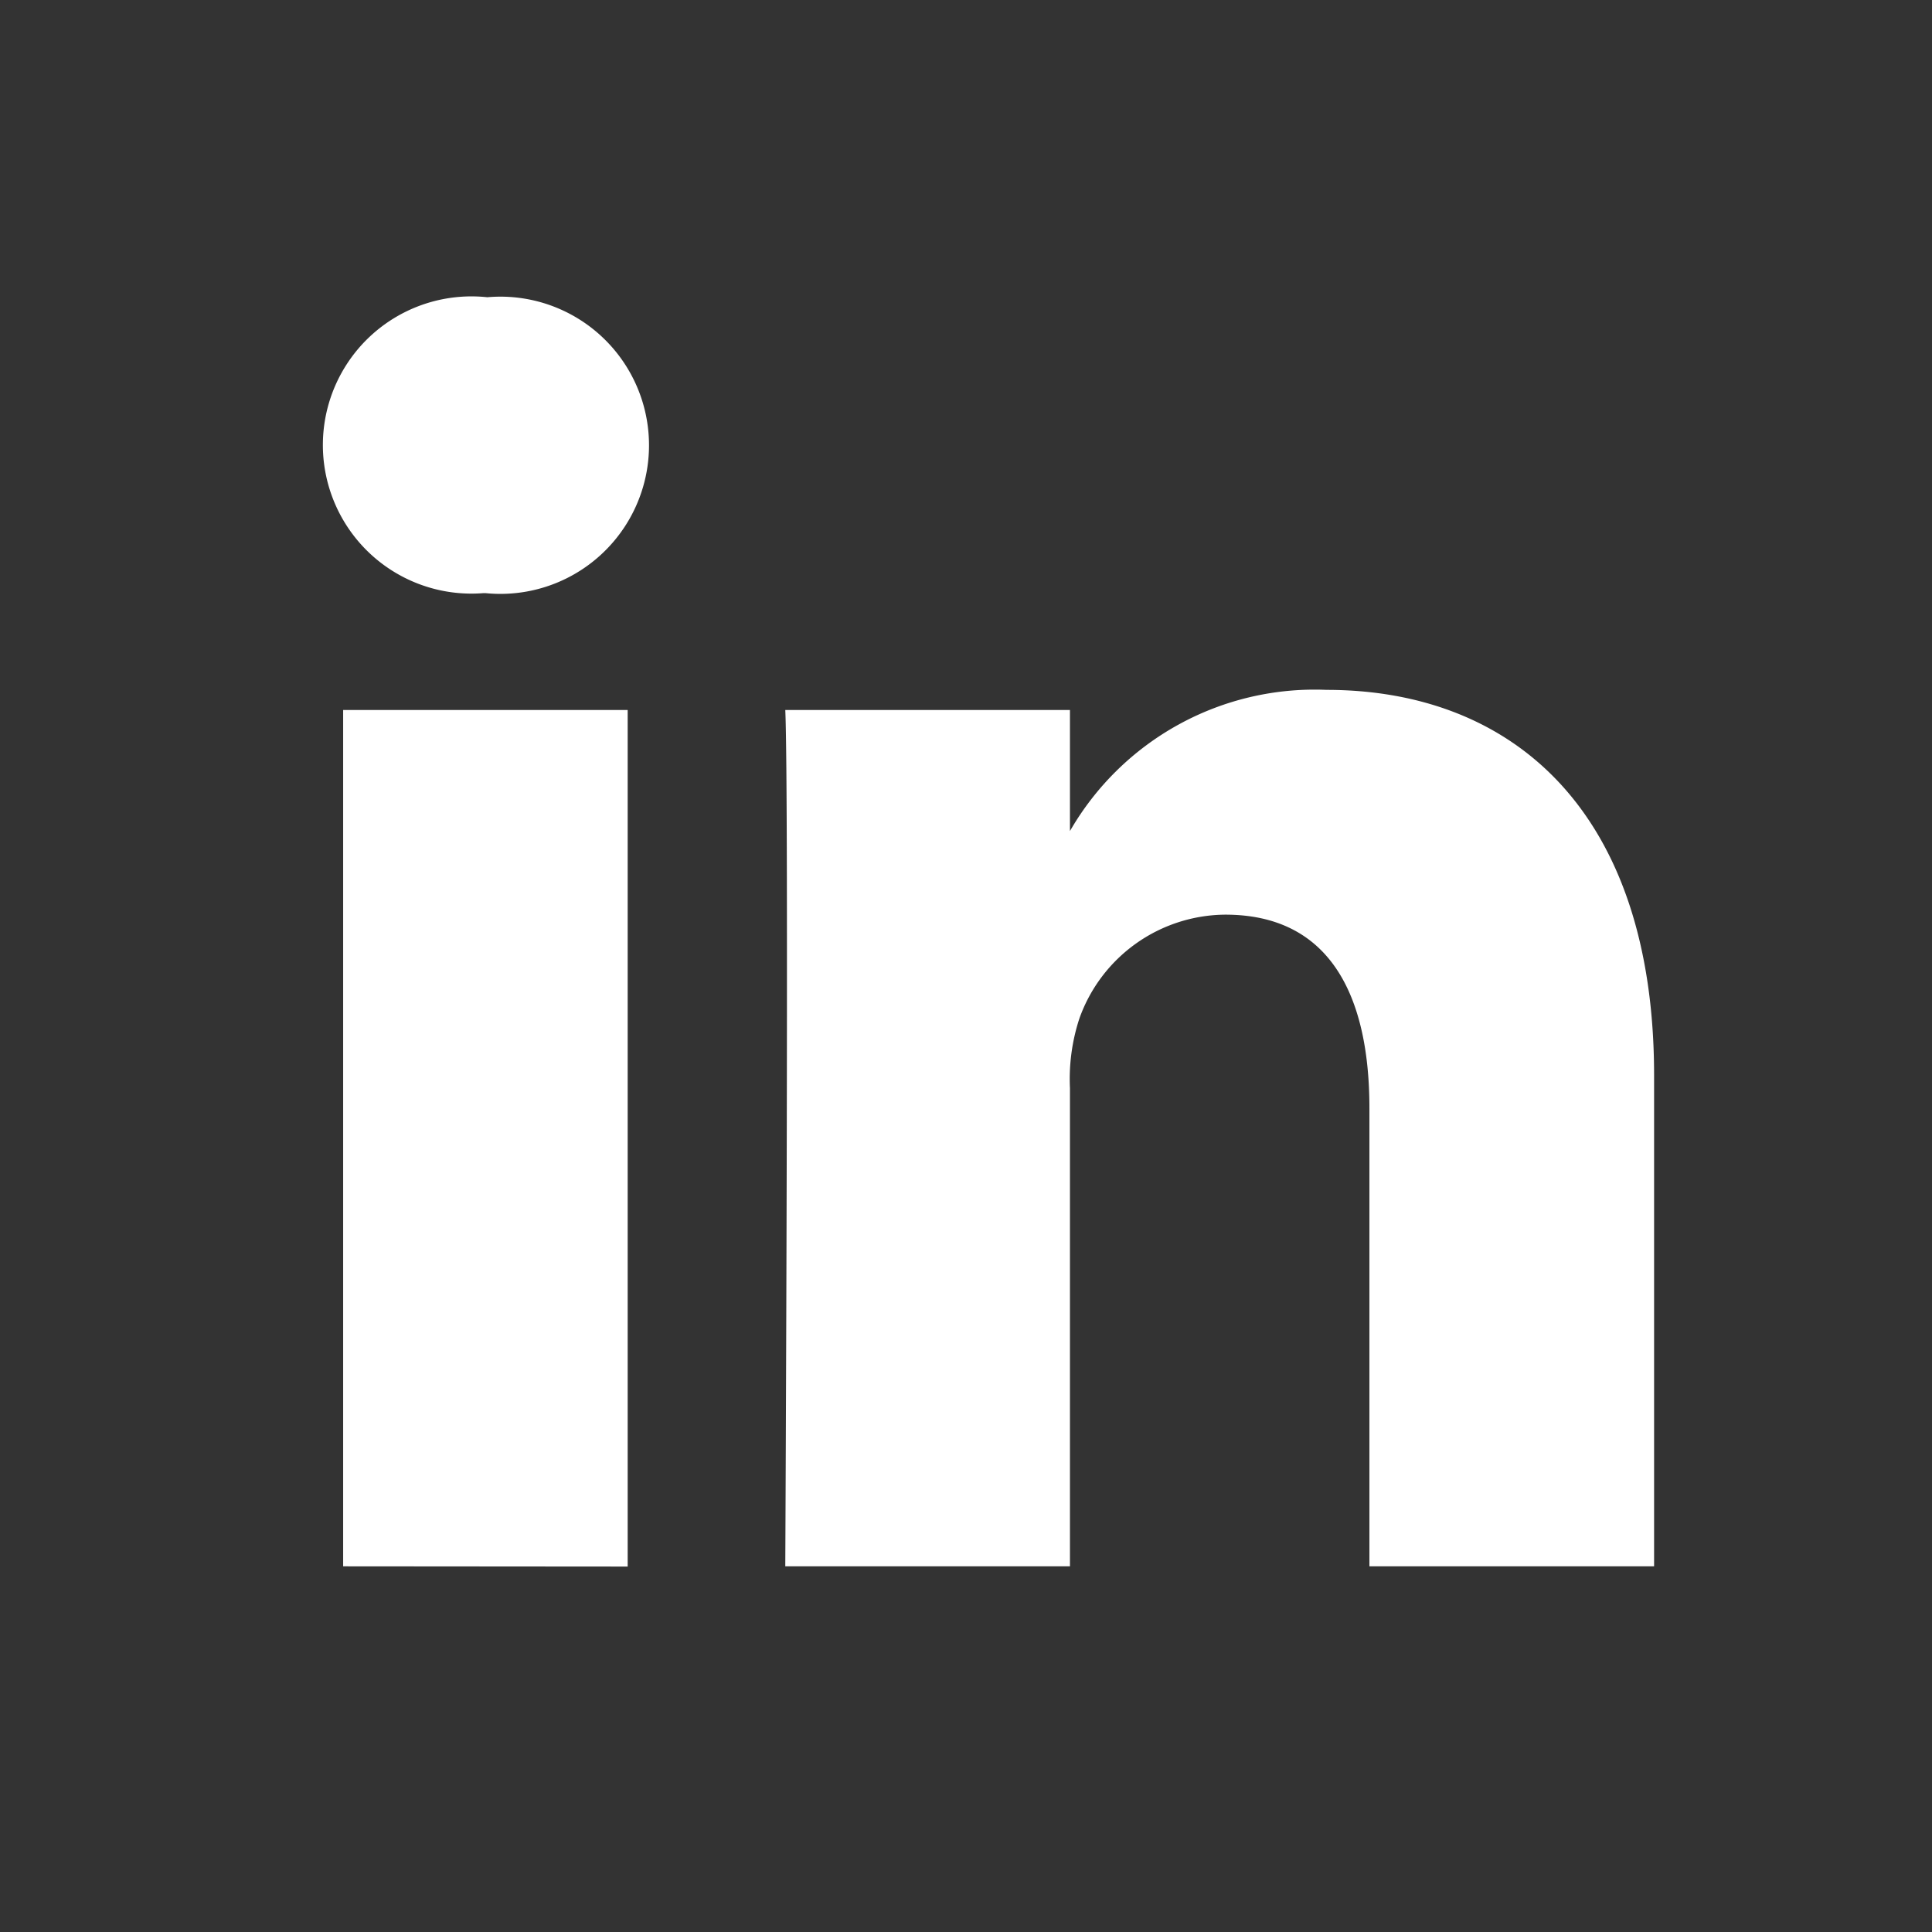 <svg xmlns="http://www.w3.org/2000/svg" width="26" height="26" viewBox="0 0 26 26">
  <rect x="0" y="0" width="26" height="26" fill="#333333" stroke="none"/>
  <g id="Group_1567" data-name="Group 1567" transform="translate(18363 -12296)">
    <g id="Group_1565" data-name="Group 1565">
      <rect id="Rectangle_515" data-name="Rectangle 515" width="26" height="26" transform="translate(-18363 12296)" fill="#fff" opacity="0"/>
      <path id="Path_359" data-name="Path 359" d="M17.869,17.786V11.179c0-3.54-1.89-5.188-4.409-5.188a3.8,3.8,0,0,0-3.452,1.9V6.262H6.177c.051,1.082,0,11.524,0,11.524h3.831V11.35a2.61,2.61,0,0,1,.126-.934,2.1,2.1,0,0,1,1.964-1.4c1.387,0,1.94,1.056,1.94,2.605v6.165h3.83ZM2.141,4.689A2,2,0,1,0,2.167.707a2,2,0,1,0-.05,3.982Zm1.915,13.1V6.262H.227V17.786Z" transform="translate(-18358.609 12299.293)" fill="#fff"/>
    </g>
  </g>
</svg>
